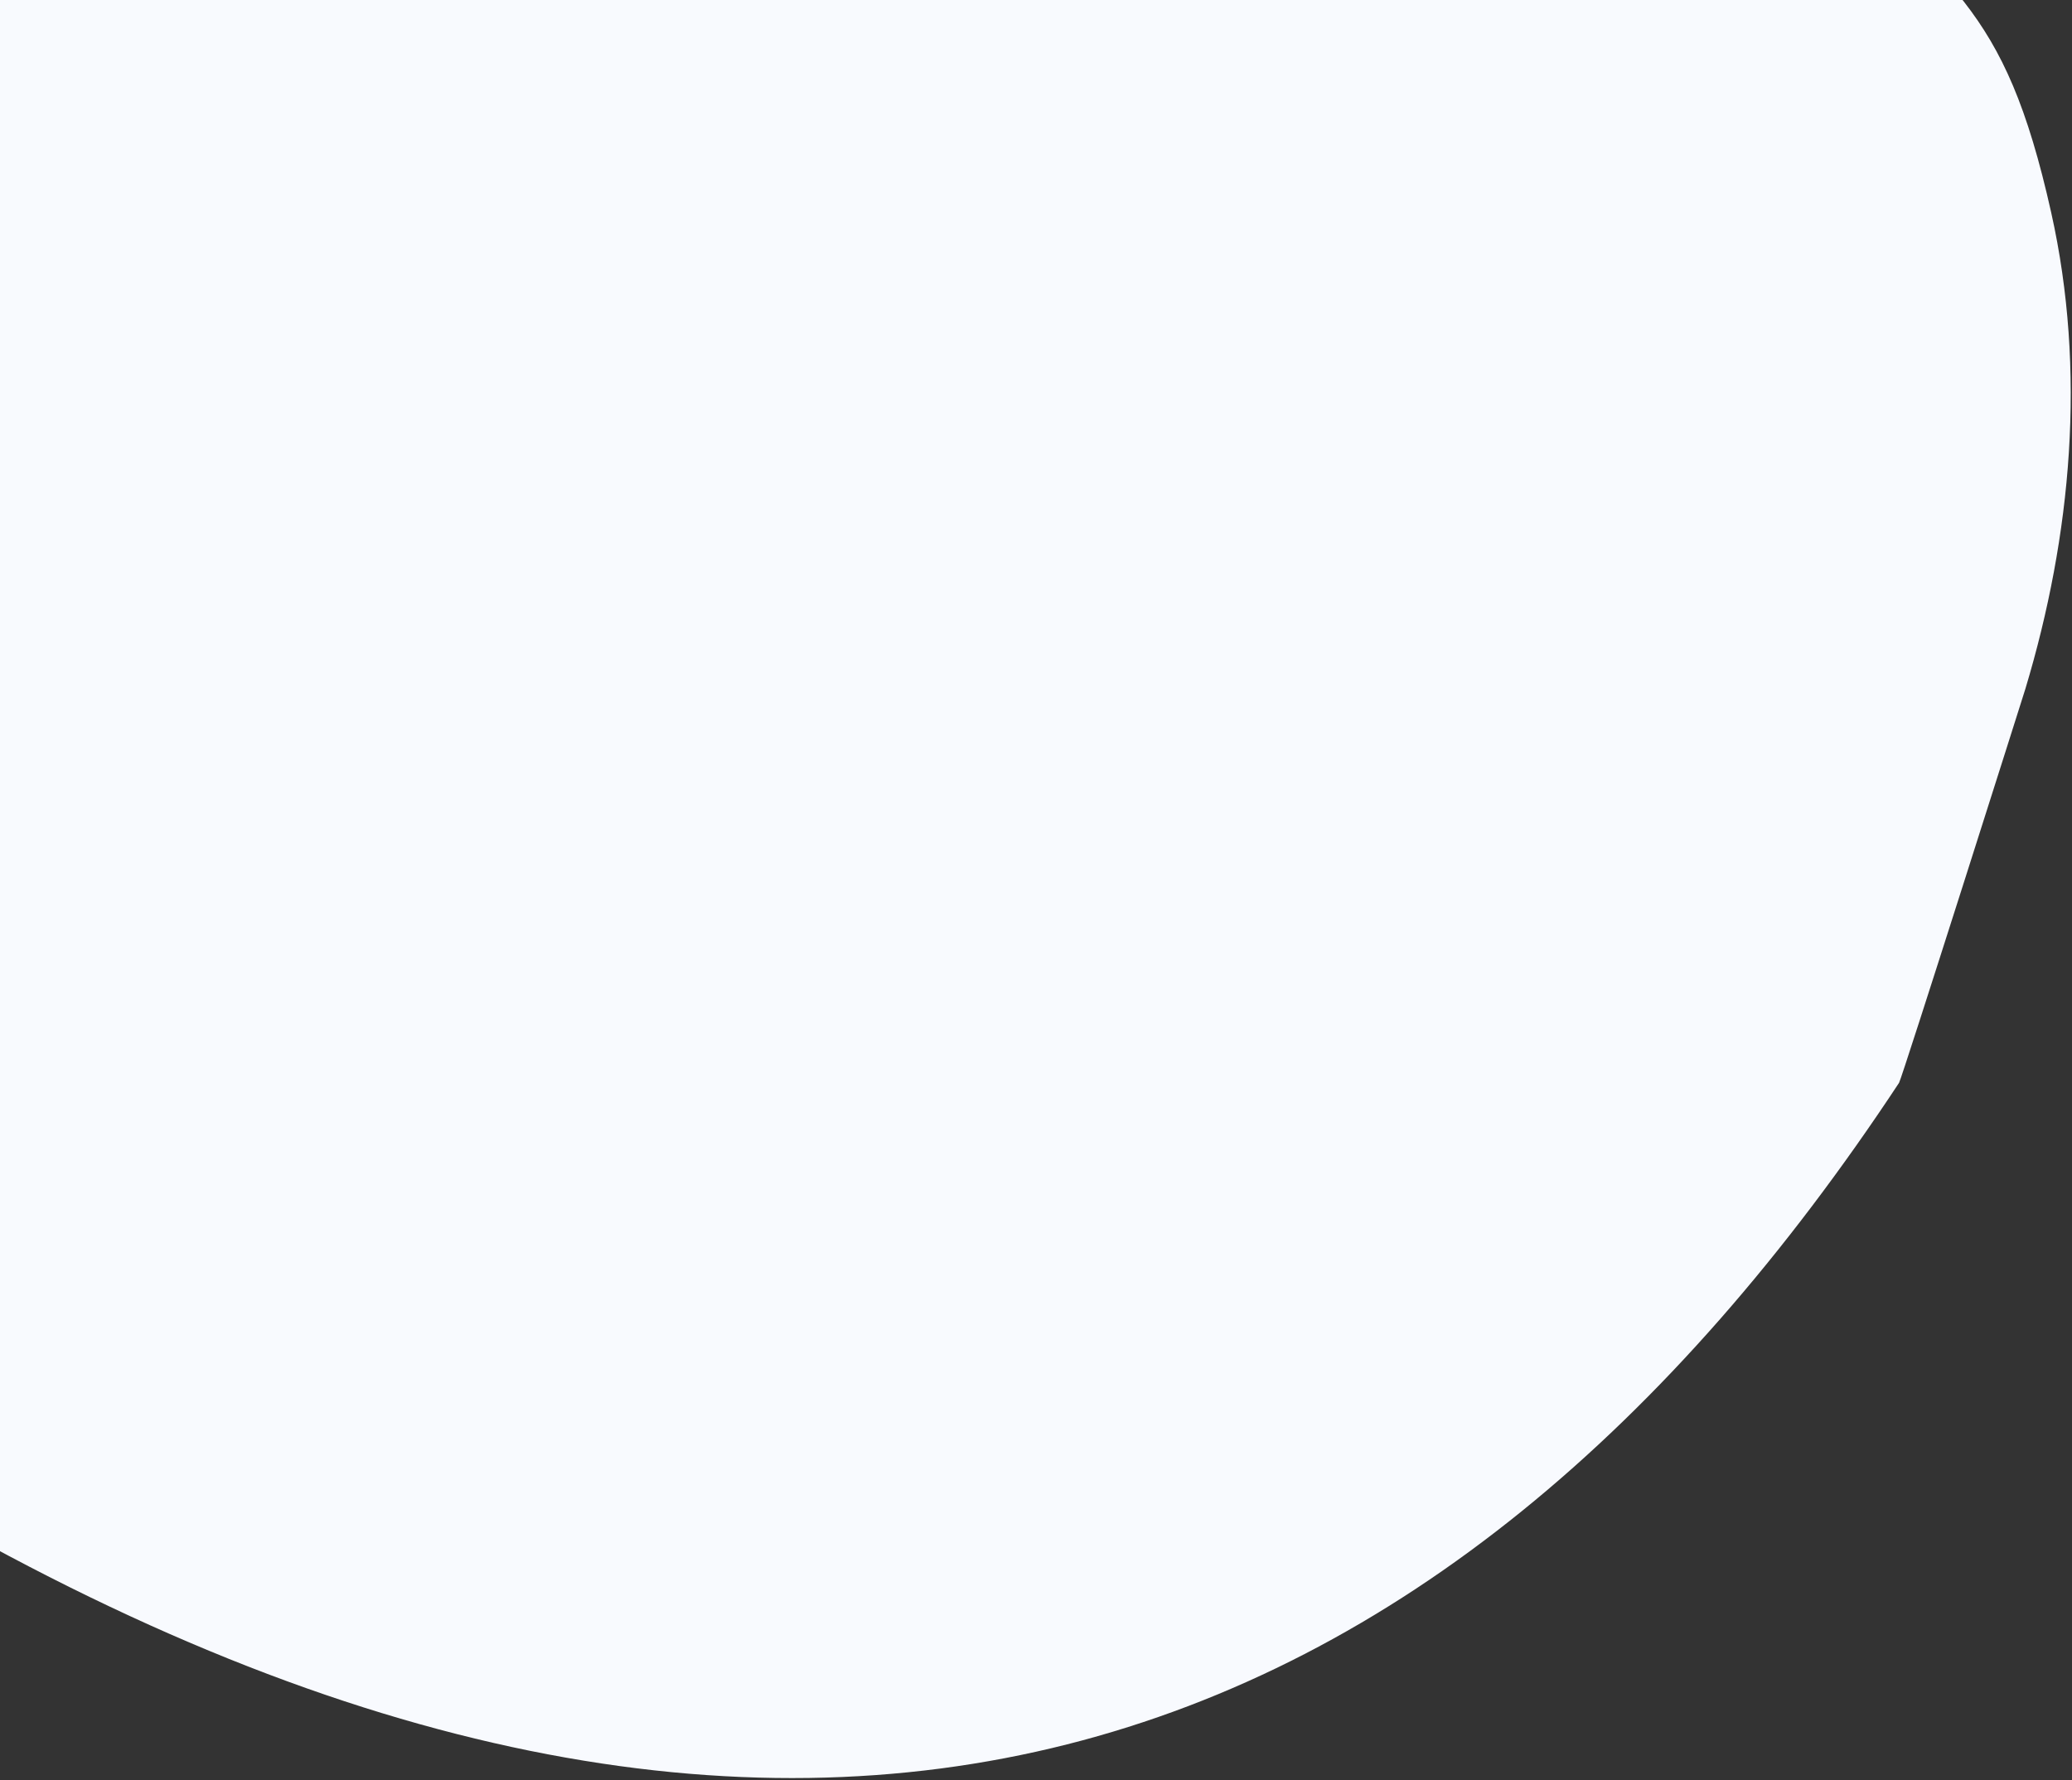 <svg xmlns="http://www.w3.org/2000/svg" width="696" height="598"><rect width="100%" height="100%" fill="#333333" stroke="none"/><path fill="#F8FAFE" fill-rule="evenodd" d="M255.75-245.114c-76.655-5.546-99.925-11.508-173.77 1.958-87.84 16.015-145.835 25.128-224.73 69.748-78.973 44.663-143.662 125.731-146.213 224.768-2.623 101.84 7.832 173.12 47.965 264.964 27.074 61.961 147.964 150.99 209.118 186.903 299.923 176.132 517.661 91.174 669.787-139.443.948-1.436 41.945-130.721 42.433-132.36 15.52-51.536 20.531-106.892 8.681-159.968C673.108.169 654.848-3.562 605.29-55.9c-64.488-68.106-103.021-119.342-197.501-151.874-94.48-32.533-137.678-36.302-152.038-37.34z"/></svg>